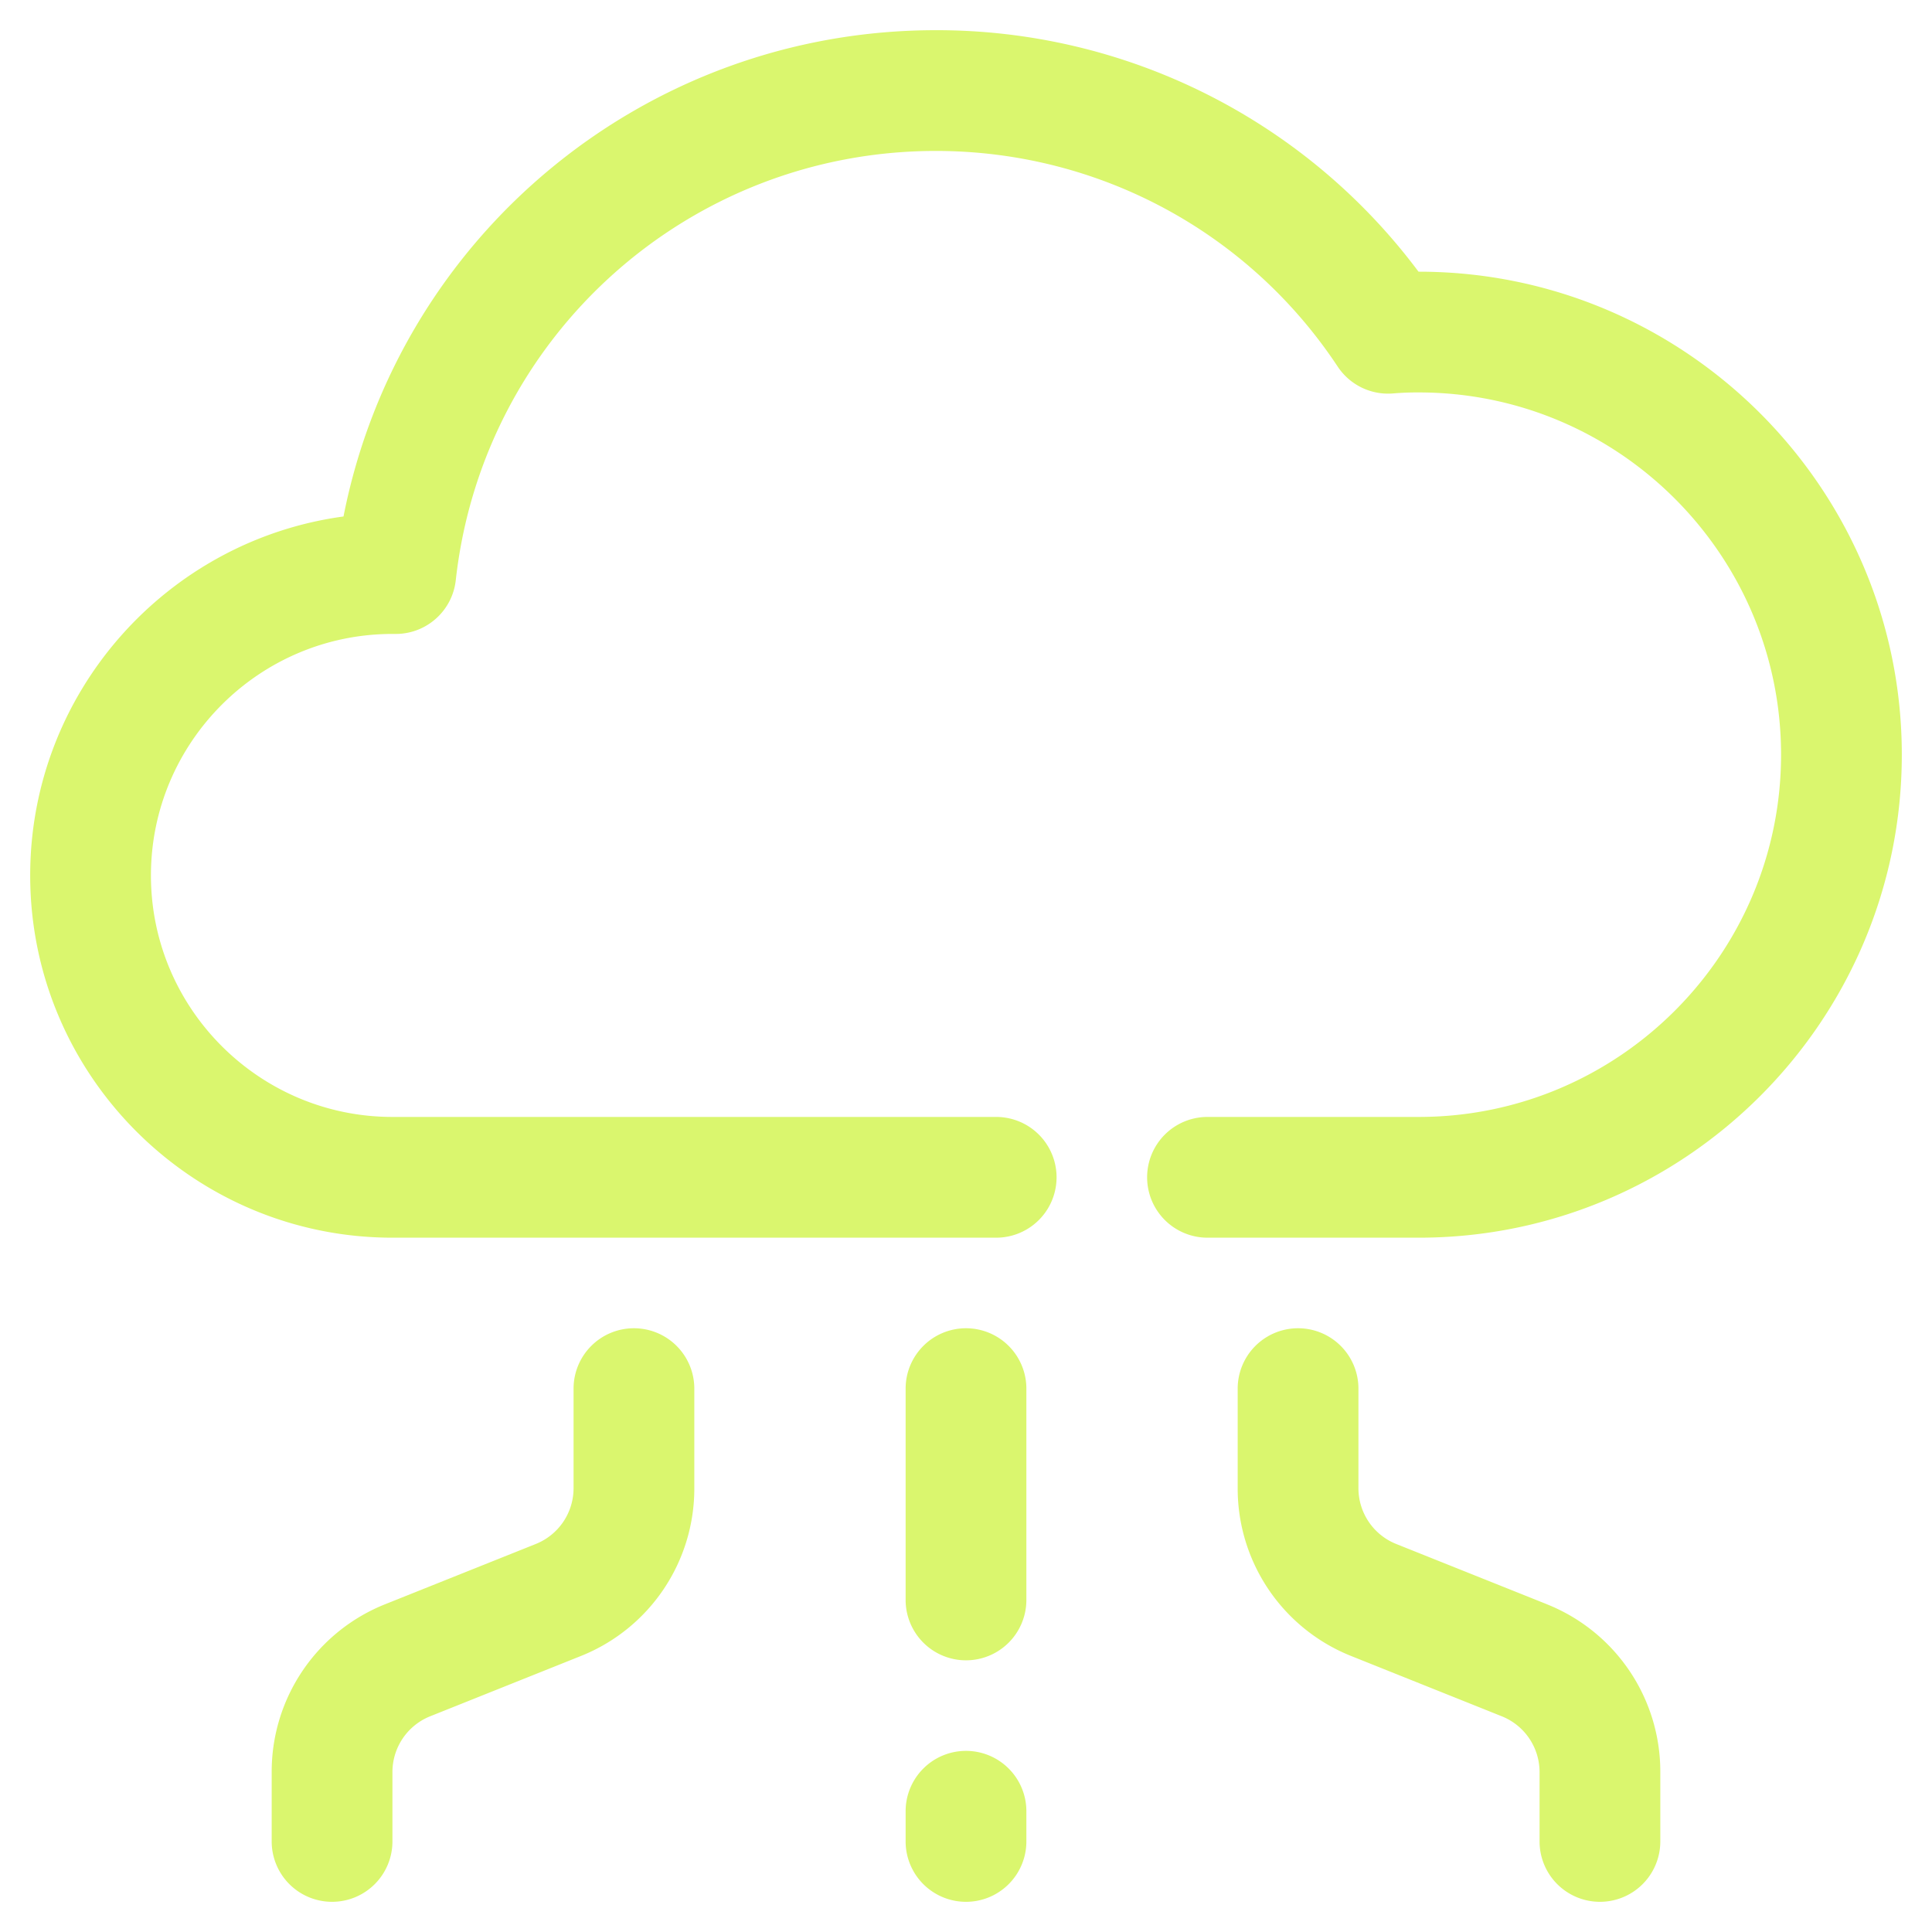 <svg xmlns="http://www.w3.org/2000/svg" viewBox="0 0 64 64" xml:space="preserve"><path d="M47 9h-.01A19.91 19.91 0 0 0 31 1c-9.637 0-17.794 6.815-19.621 16.109C5.526 17.903 1 22.933 1 29c0 6.617 5.383 12 12 12h20a2 2 0 0 0 0-4H13c-4.411 0-8-3.589-8-8s3.589-8 8-8h.11c1.02 0 1.875-.766 1.988-1.78C15.999 11.115 22.835 5 31 5c5.375 0 10.352 2.67 13.313 7.144a2 2 0 0 0 1.845.888A9.51 9.51 0 0 1 47 13c6.617 0 12 5.383 12 12s-5.383 12-12 12h-7a2 2 0 0 0 0 4h7c8.822 0 16-7.178 16-16S55.822 9 47 9zM32 44a2 2 0 0 0-2 2v7a2 2 0 0 0 4 0v-7a2 2 0 0 0-2-2zM32 58a2 2 0 0 0-2 2v1a2 2 0 0 0 4 0v-1a2 2 0 0 0-2-2zM51.229 53.137l-4.971-1.988A1.99 1.99 0 0 1 45 49.292V46a2 2 0 0 0-4 0v3.292a5.971 5.971 0 0 0 3.771 5.57l4.971 1.99A1.99 1.99 0 0 1 51 58.707V61a2 2 0 0 0 4 0v-2.292a5.971 5.971 0 0 0-3.771-5.57zM21 44a2 2 0 0 0-2 2v3.292a1.99 1.99 0 0 1-1.258 1.857l-4.97 1.988A5.971 5.971 0 0 0 9 58.708V61a2 2 0 0 0 4 0v-2.292a1.99 1.99 0 0 1 1.258-1.857l4.97-1.988A5.971 5.971 0 0 0 23 49.292V46a2 2 0 0 0-2-2z" fill="#daf66e" class="fill-000000"></path></svg>